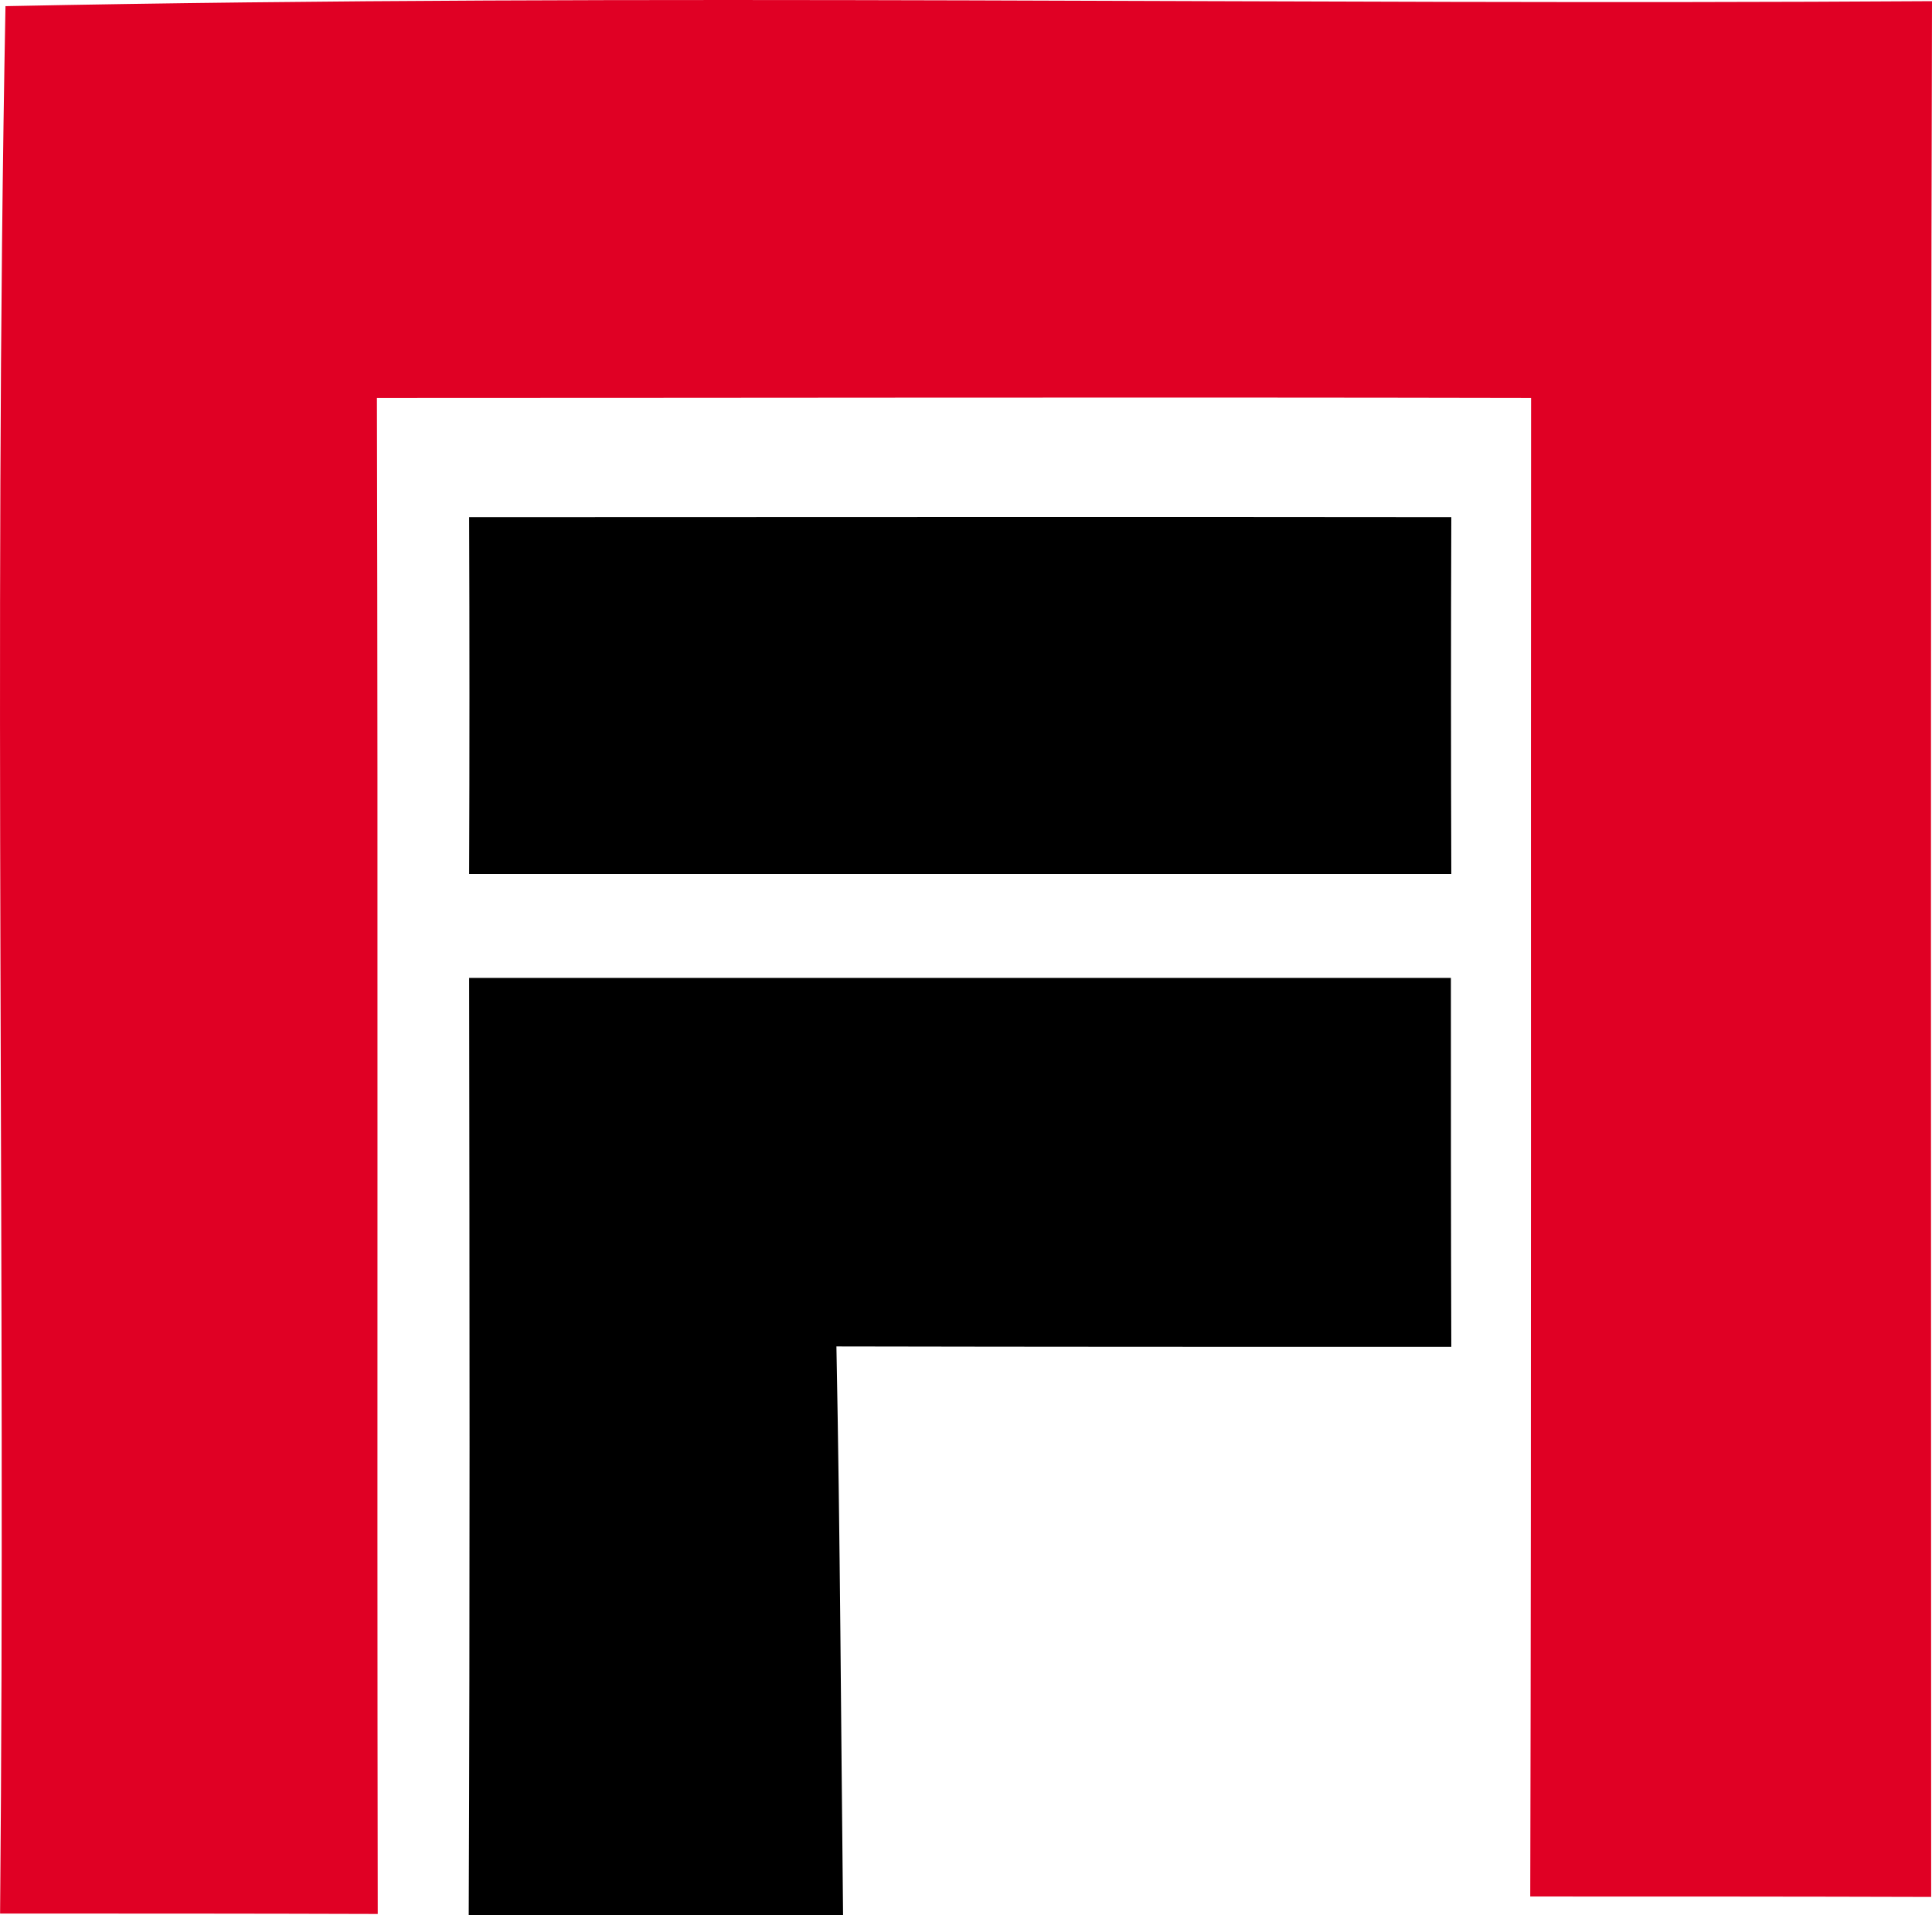<?xml version="1.0" encoding="UTF-8" standalone="no"?>
<svg
   version="1.1"
   viewBox="0 0 46.502 46.098"
   width="46.502pt"
   height="46.098pt"
   id="svg37"
   xmlns="http://www.w3.org/2000/svg"
   xmlns:svg="http://www.w3.org/2000/svg">
  <defs
     id="defs37" />
  <path
     d="m 0.132,0.148 c 15.42,-0.31 30.93,-0.02 46.37,-0.12 -0.04,15.21 -0.02,30.42 -0.02,45.63 -3.21,-0.01 -6.43,-0.01 -9.65,-0.01 0.03,-12.03 0.01,-24.05 0.02,-36.07 -9.26,-0.02 -18.52,0 -27.78,0 0.03,12.16 0,24.32 0.02,36.49 -3.03,-0.01 -6.06,-0.01 -9.09,-0.01 0.14,-15.28 -0.16,-30.64 0.13,-45.91 z"
     fill="#e00024"
     id="path2" />
  <path
     d="m 11.292,12.448 c 7.88,0 15.76,-0.01 23.64,0 -0.01,2.86 -0.01,5.73 0,8.59 -7.88,0 -15.76,0 -23.64,0 0.01,-2.86 0.01,-5.73 0,-8.59 z"
     fill="#000000"
     id="path3" />
  <path
     d="m 11.292,23.538 c 7.88,0 15.76,0 23.63,0 0,2.96 0,5.92 0.01,8.88 -4.93,0 -9.87,0 -14.8,-0.01 0.09,4.57 0.11,9.13 0.16,13.69 -3,0 -6,0 -9.01,0 0.03,-7.52 0.02,-15.04 0.01,-22.56 z"
     fill="#000000"
     id="path7" />
</svg>
